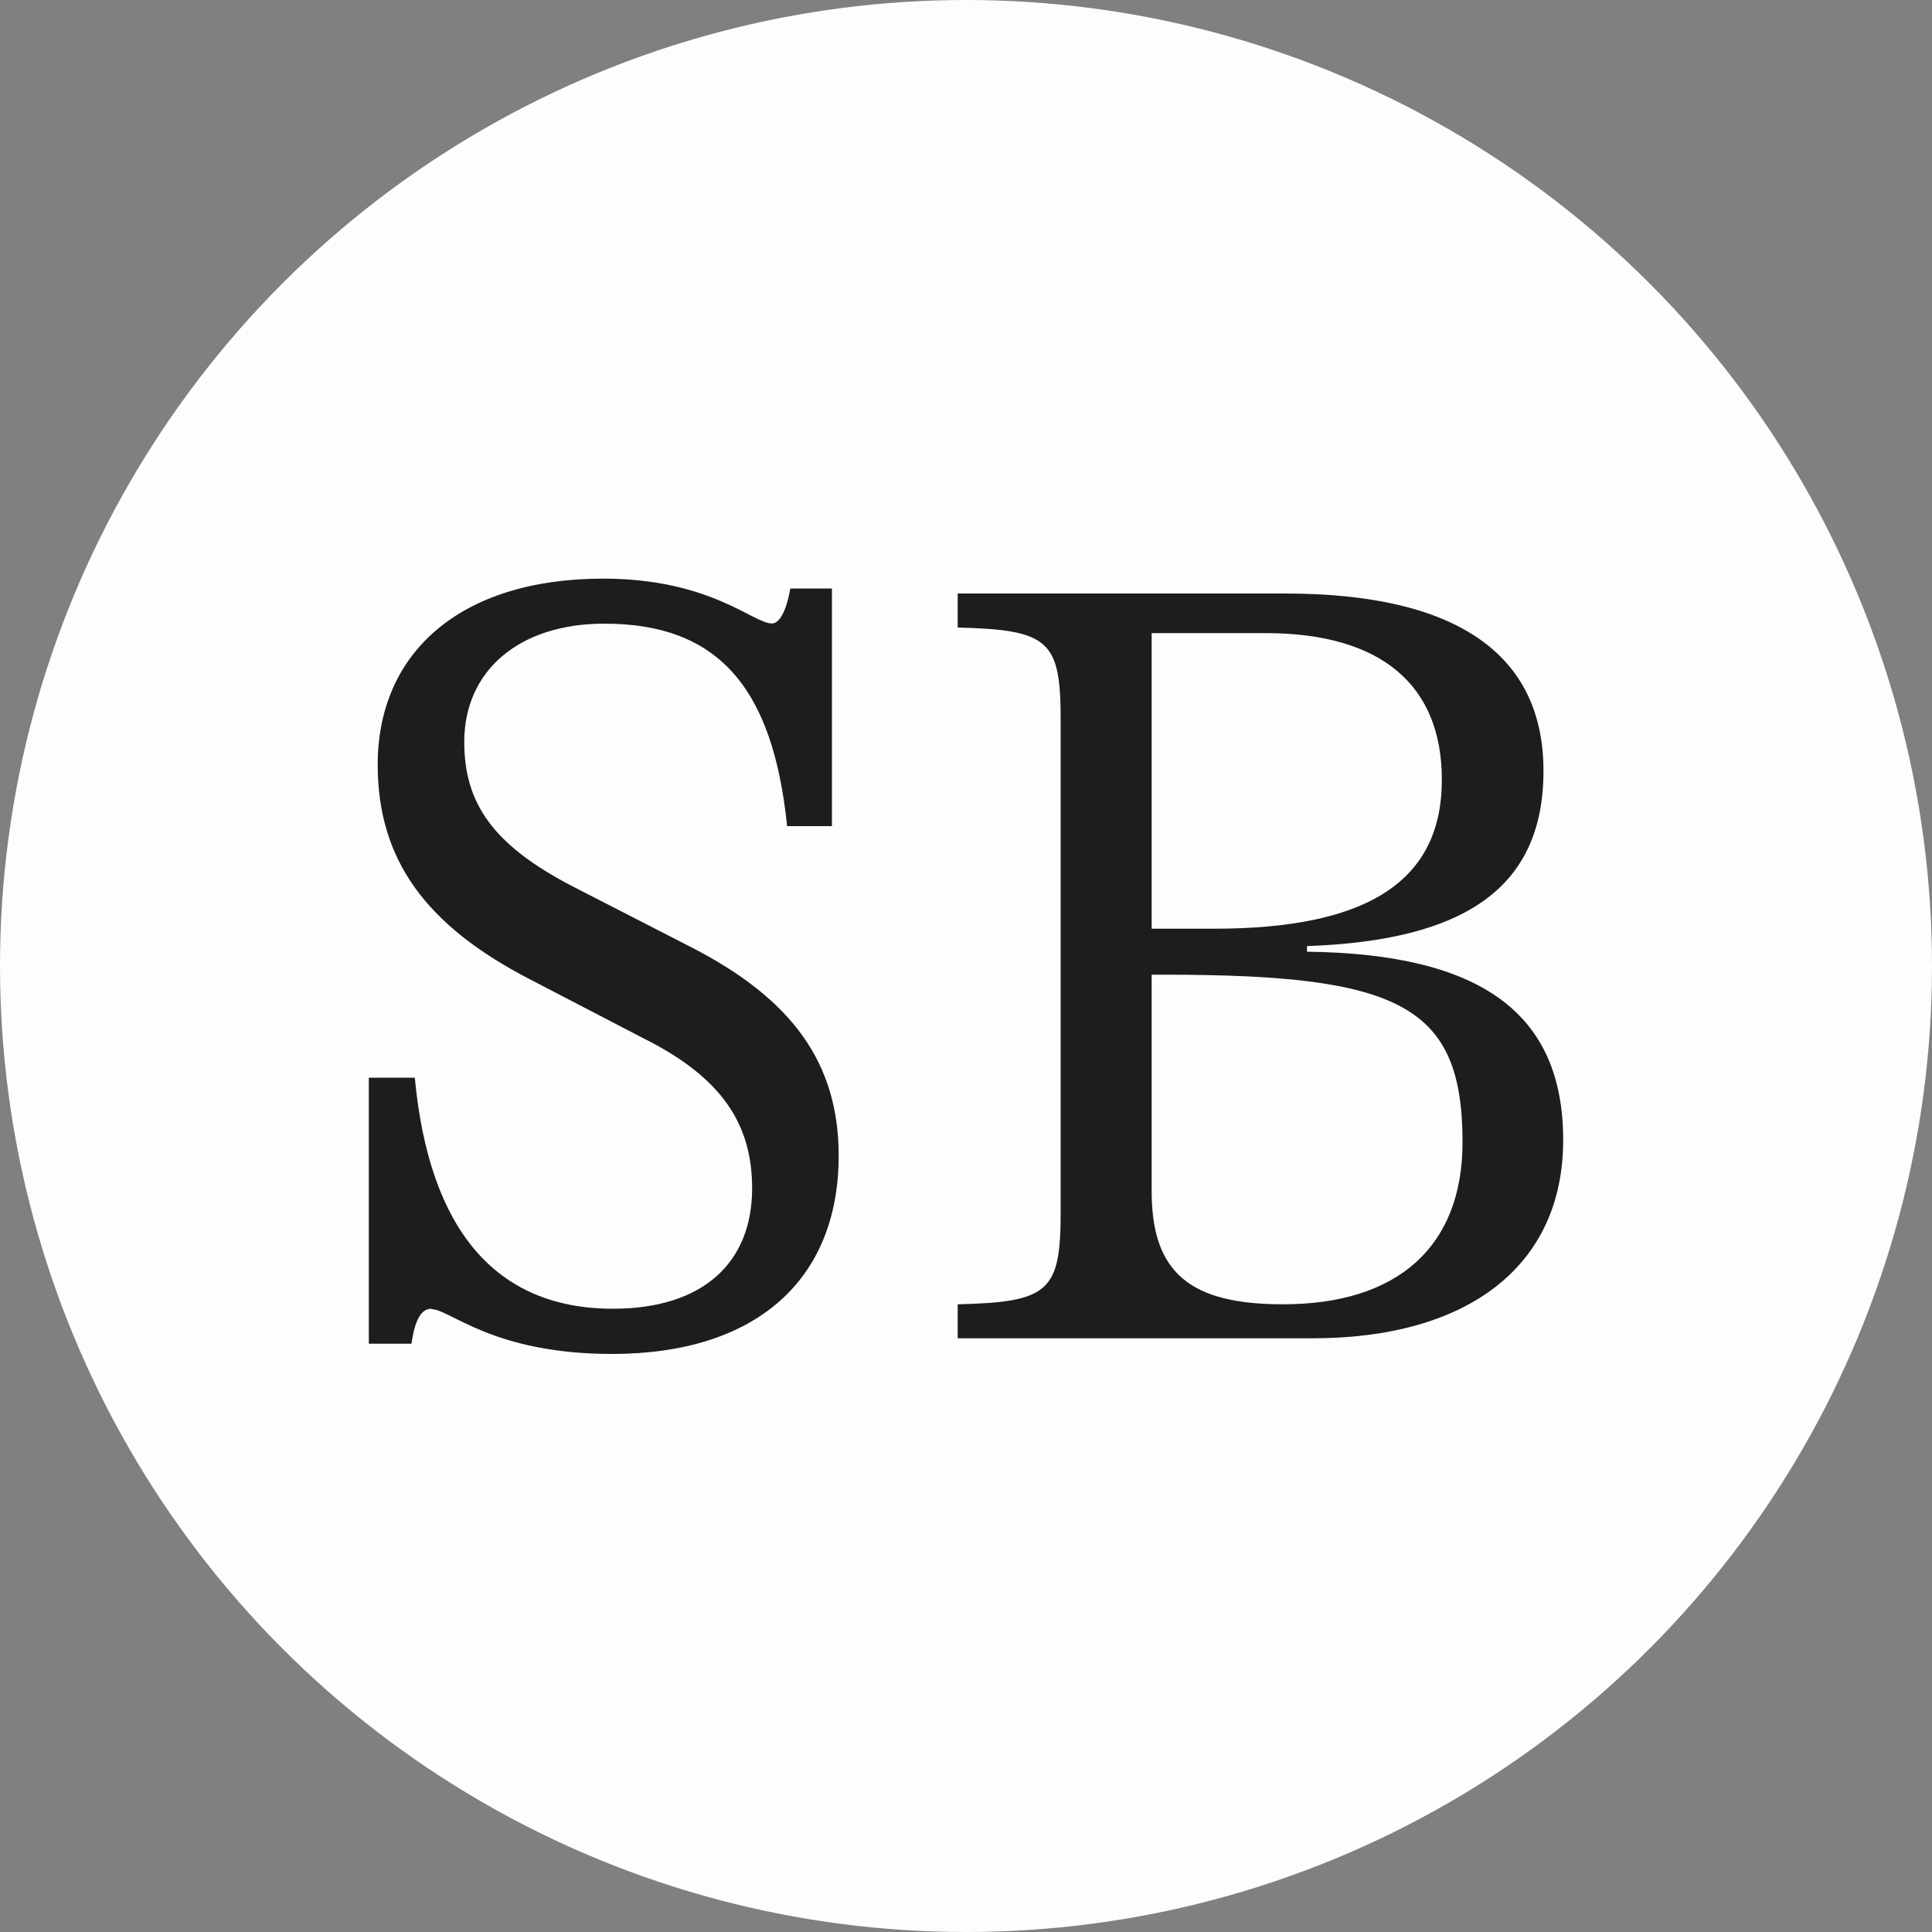 <svg xmlns="http://www.w3.org/2000/svg" version="1.1" xmlns:xlink="http://www.w3.org/1999/xlink" width="100" height="100"><rect width="100%" height="100%" fill="#808080" stroke="none"/><svg id="SvgjsSvg1013" xmlns="http://www.w3.org/2000/svg" viewBox="0 0 100 100"><defs><style>.cls-1{fill:#fffcfe;}.cls-2{fill:#1d1d1b;}</style></defs><g id="SvgjsG1012"><circle class="cls-1" cx="50" cy="50" r="50"></circle><path class="cls-2" d="M22.32,67.74c-.51,0-.85.57-1.02,1.81h-2.21v-13.77h2.38c.74,7.88,4.19,11.96,10.26,11.96,4.65,0,7.2-2.38,7.2-6.23,0-3.29-1.53-5.72-5.61-7.76l-5.89-3.06c-5.38-2.78-7.88-6.18-7.88-11.11,0-5.78,4.25-9.63,11.67-9.63,5.55,0,7.76,2.32,8.73,2.32.4,0,.74-.62.96-1.81h2.15v12.3h-2.32c-.74-7.25-3.63-10.48-9.46-10.48-4.42,0-7.25,2.44-7.25,6.12,0,3.17,1.47,5.33,5.61,7.48l6.18,3.17c5.16,2.66,7.59,5.95,7.59,10.77,0,6.4-4.25,10.26-11.73,10.26-6.18,0-8.39-2.32-9.35-2.32Z"></path><path class="cls-2" d="M67.65,49.26c9.07.11,13.26,3.23,13.26,9.75s-4.93,10.26-12.98,10.26h-18.36v-1.76c4.76-.11,5.33-.68,5.33-4.82v-25.39c0-4.14-.57-4.7-5.33-4.82v-1.76h16.95c8.84,0,13.37,3.12,13.37,9.18s-4.08,8.78-12.24,9.07v.28ZM59.61,32.77v15.3h3.23c7.99,0,11.79-2.49,11.79-7.71,0-4.93-3.17-7.59-9.12-7.59h-5.89ZM75.7,59.12c0-7.08-3.23-8.67-15.41-8.67h-.68v11.22c0,4.25,2.04,5.84,6.8,5.84,5.95,0,9.29-3,9.29-8.39Z"></path></g></svg><style>@media (prefers-color-scheme: light) { :root { filter: none; } }
@media (prefers-color-scheme: dark) { :root { filter: none; } }
</style></svg>